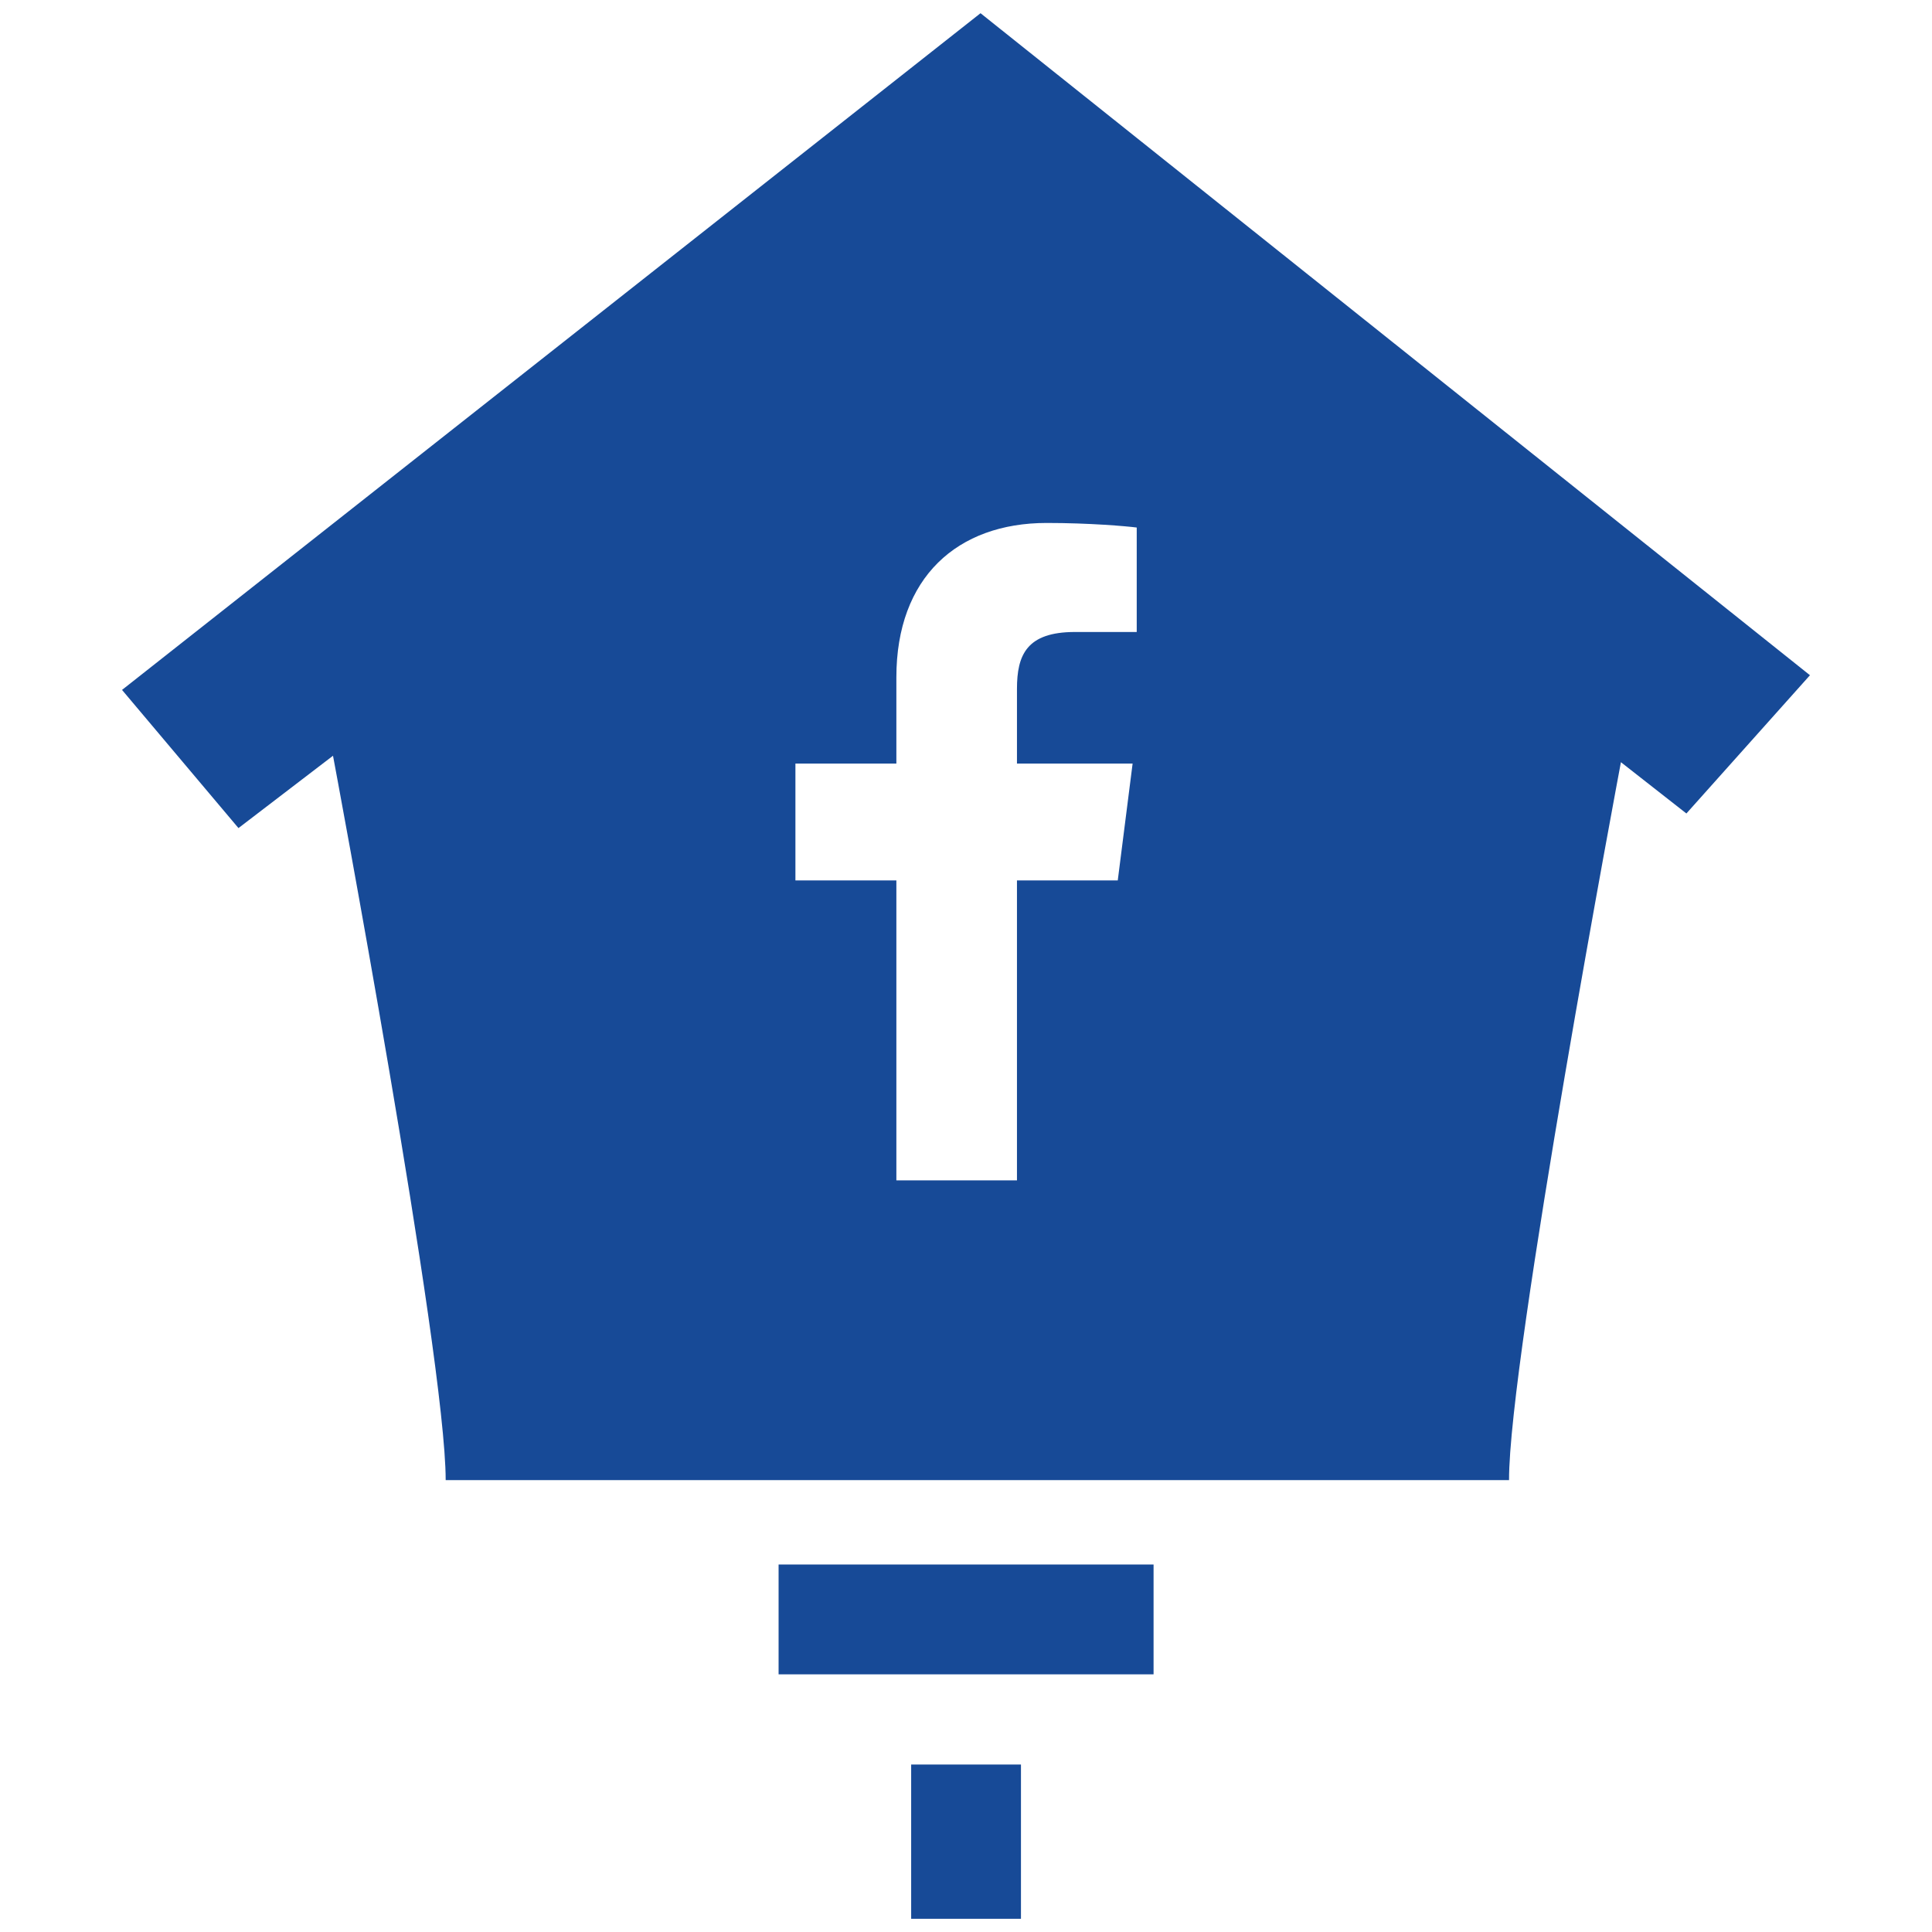 <?xml version="1.0" ?><!DOCTYPE svg  PUBLIC '-//W3C//DTD SVG 1.1//EN'  'http://www.w3.org/Graphics/SVG/1.1/DTD/svg11.dtd'><svg enable-background="new 0 0 512 512" height="512px" id="Layer_1" version="1.1" viewBox="0 0 512 512" width="512px" xml:space="preserve" xmlns="http://www.w3.org/2000/svg" xmlns:xlink="http://www.w3.org/1999/xlink"><g><rect fill="#174A97" height="40.879" width="29.098" x="241.468" y="467.62"/><rect fill="#174A97" height="29.105" width="99.372" x="206.335" y="414.612"/><path d="M259.85,3.5L32.34,182.836l30.857,36.614l25.053-19.17c0,0,29.86,158.956,29.86,191.964h281.804   c-0.117-32.13,29.648-190.255,29.648-190.255l17.35,13.593l32.746-36.639L259.85,3.5z M301.246,167.483h-16.351   c-12.85,0-15.388,6.12-15.388,15.083v19.788h30.646l-3.936,30.967h-26.711v79.483h-31.959v-79.483h-26.753v-30.967h26.753V179.51   c0-26.5,16.175-40.922,39.83-40.922c11.367,0,21.075,0.855,23.867,1.211V167.483z" fill="#174A97"/></g></svg>